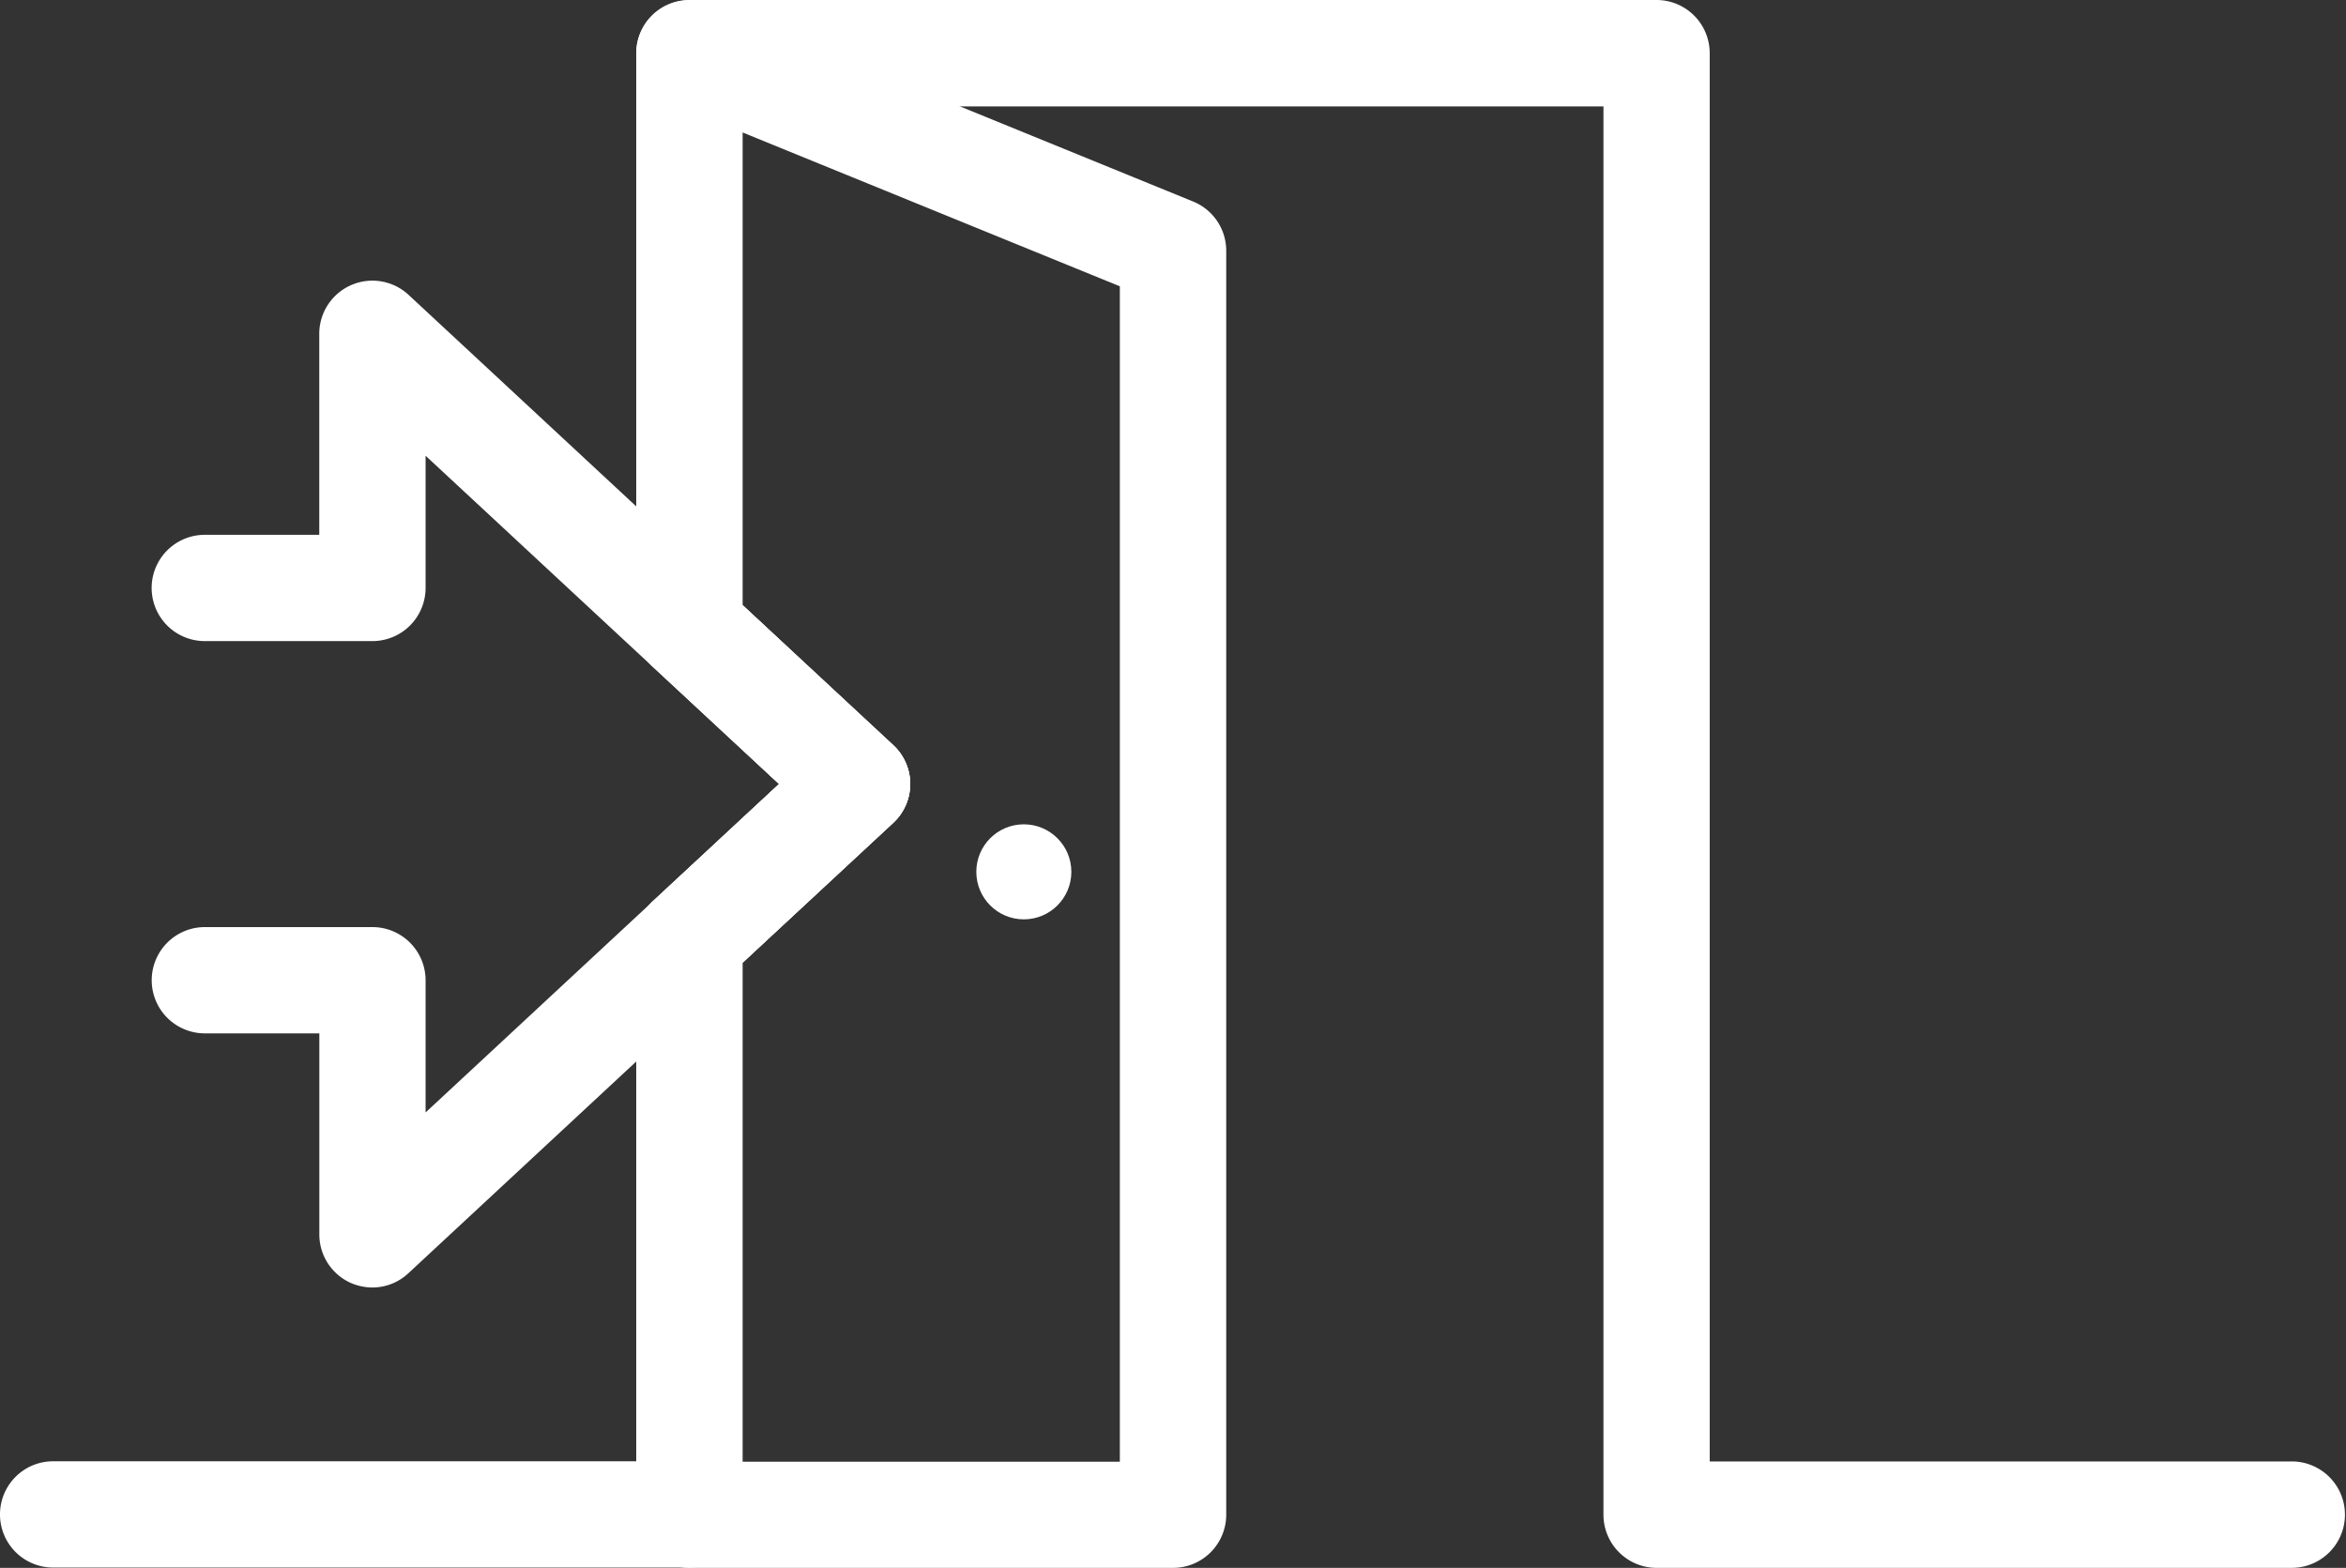 <svg id="Groupe_354" data-name="Groupe 354" xmlns="http://www.w3.org/2000/svg" viewBox="0 0 103.285 69.03">
  <rect x="0" y="0" width="103.285" height="69.03" fill="#333333" stroke="none"/>
  <defs>
    <style>
      .cls-1 {
        fill: #fff;
      }
    </style>
  </defs>
  <g id="Groupe_352" data-name="Groupe 352" transform="translate(0 0)">
    <g id="Groupe_349" data-name="Groupe 349">
      <path id="Tracé_84" data-name="Tracé 84" class="cls-1" d="M100.945,710.07H72.933a2.342,2.342,0,0,1-2.339-2.339V645.725H32.69v21.95l6.637,6.169a2.33,2.33,0,0,1,0,3.422l-6.637,6.162v24.289a2.342,2.342,0,0,1-2.339,2.339H2.339a2.339,2.339,0,0,1,0-4.679H28.012V682.406a2.343,2.343,0,0,1,.749-1.711l5.541-5.146L28.76,670.4a2.343,2.343,0,0,1-.749-1.711V643.379a2.342,2.342,0,0,1,2.339-2.339H72.933a2.342,2.342,0,0,1,2.339,2.339v62.005h25.672a2.343,2.343,0,0,1,0,4.685Z" transform="translate(0 -641.04)"/>
    </g>
    <g id="Groupe_350" data-name="Groupe 350" transform="translate(28.012 0.008)">
      <path id="Tracé_85" data-name="Tracé 85" class="cls-1" d="M65.544,710.074H44.249a2.342,2.342,0,0,1-2.339-2.339V682.423a2.342,2.342,0,0,1,.749-1.711l5.541-5.147-5.541-5.146a2.343,2.343,0,0,1-.749-1.711V643.4a2.343,2.343,0,0,1,3.222-2.172l21.295,8.689a2.34,2.34,0,0,1,1.457,2.166v55.656A2.342,2.342,0,0,1,65.544,710.074ZM46.589,705.4H63.2V653.65l-16.616-6.777v20.813l6.637,6.169a2.33,2.33,0,0,1,0,3.422l-6.637,6.162V705.4Z" transform="translate(-41.91 -641.052)"/>
    </g>
    <g id="Groupe_351" data-name="Groupe 351" transform="translate(42.983 36.293)">
      <circle id="Ellipse_28" data-name="Ellipse 28" class="cls-1" cx="2.092" cy="2.092" r="2.092"/>
    </g>
  </g>
  <g id="Groupe_353" data-name="Groupe 353" transform="translate(6.677 12.357)">
    <path id="Tracé_86" data-name="Tracé 86" class="cls-1" d="M19.708,703.856a2.419,2.419,0,0,1-.936-.194,2.34,2.34,0,0,1-1.4-2.146v-8.849h-5.04a2.339,2.339,0,1,1,0-4.679h7.379a2.342,2.342,0,0,1,2.339,2.339v5.822l15.56-14.457-15.56-14.457v5.822a2.342,2.342,0,0,1-2.339,2.339H12.329a2.339,2.339,0,0,1,0-4.679h5.04v-8.849a2.34,2.34,0,0,1,3.93-1.718l21.335,19.824a2.33,2.33,0,0,1,0,3.422L21.3,703.221A2.32,2.32,0,0,1,19.708,703.856Z" transform="translate(-9.99 -659.527)"/>
  </g>
</svg>
